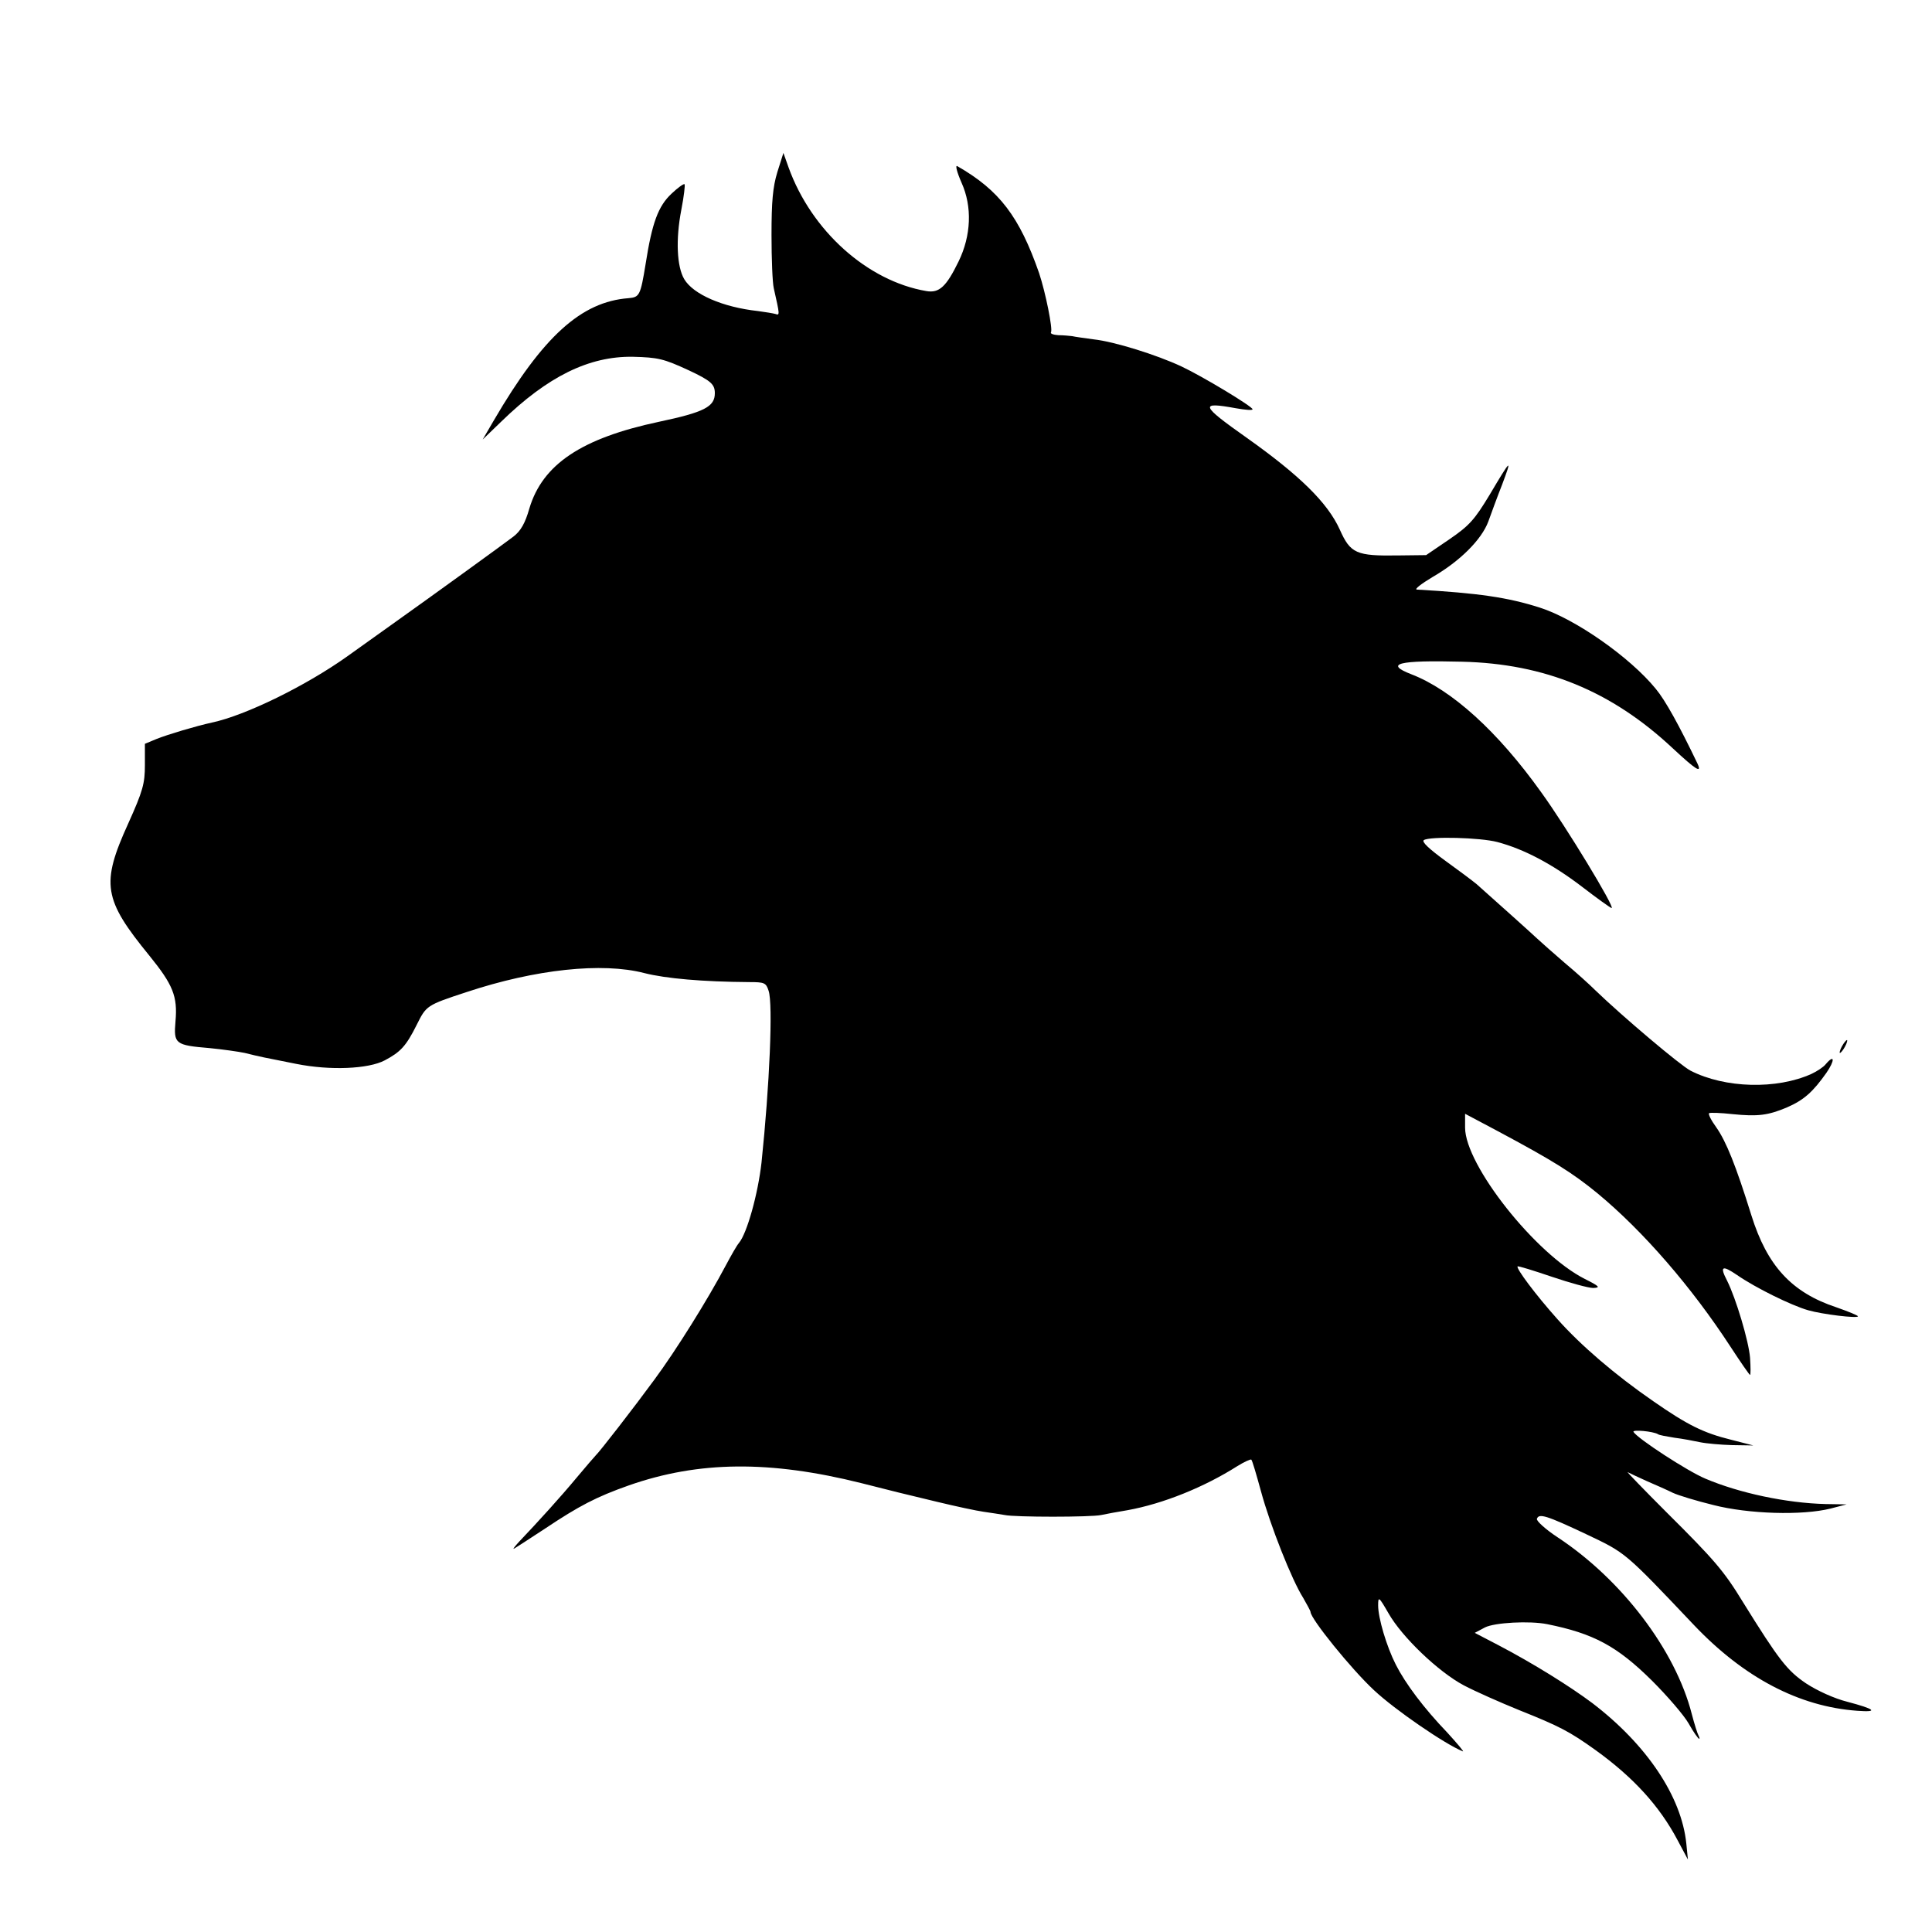 <?xml version="1.0" standalone="no"?>
<!DOCTYPE svg PUBLIC "-//W3C//DTD SVG 20010904//EN"
 "http://www.w3.org/TR/2001/REC-SVG-20010904/DTD/svg10.dtd">
<svg version="1.0" xmlns="http://www.w3.org/2000/svg"
 width="600pt" height="600pt" viewBox="0 0 600 600"
 preserveAspectRatio="xMidYMid meet">
<g transform="translate(0,600) scale(0.1,-0.1)"
fill="#000000" stroke="none">
<path d="M2414 5465 c-14 -46 -18 -91 -18 -195 0 -74 3 -148 7 -165 19 -84 19
-85 5 -80 -7 2 -32 6 -54 9 -110 12 -201 52 -229 99 -23 39 -27 123 -9 216 8
41 12 76 10 79 -3 2 -21 -11 -40 -29 -42 -39 -61 -91 -81 -219 -16 -98 -19
-103 -53 -106 -147 -11 -266 -119 -418 -379 l-35 -60 58 56 c144 140 272 203
408 201 79 -2 96 -6 174 -42 68 -32 81 -43 81 -71 0 -42 -32 -59 -174 -89
-240 -51 -361 -132 -402 -269 -13 -46 -27 -70 -49 -87 -30 -23 -241 -176 -383
-277 -40 -29 -100 -71 -133 -95 -129 -92 -317 -184 -421 -206 -50 -11 -137
-37 -172 -51 l-36 -15 0 -66 c0 -57 -6 -80 -52 -182 -85 -187 -77 -235 66
-410 73 -90 88 -126 81 -204 -6 -70 -1 -74 106 -83 41 -4 90 -11 109 -15 19
-5 46 -11 60 -14 14 -3 59 -12 100 -20 105 -21 224 -16 275 11 49 26 66 44 99
110 30 60 30 61 155 102 214 71 421 93 552 59 67 -17 181 -27 326 -28 47 0 52
-2 60 -27 14 -41 3 -294 -22 -533 -11 -98 -45 -220 -70 -250 -7 -8 -25 -40
-41 -70 -56 -106 -156 -266 -222 -355 -63 -86 -170 -224 -182 -235 -3 -3 -30
-34 -60 -70 -49 -59 -118 -135 -177 -197 -12 -13 -20 -23 -18 -23 2 0 46 29
98 63 105 70 158 98 260 134 217 76 438 78 722 7 55 -14 107 -27 115 -29 8 -2
62 -15 120 -29 58 -14 123 -28 145 -31 23 -3 52 -8 65 -10 32 -7 268 -7 300 0
14 3 51 10 82 15 110 20 237 71 341 137 21 13 41 22 43 20 3 -2 16 -47 30 -98
29 -107 96 -276 131 -331 12 -21 23 -41 23 -44 0 -21 127 -178 197 -243 65
-61 221 -168 276 -190 5 -2 -17 24 -48 58 -73 76 -130 152 -160 211 -29 57
-55 145 -55 184 0 29 2 28 32 -24 42 -74 155 -182 234 -224 36 -19 113 -53
172 -77 125 -50 156 -66 237 -124 118 -85 199 -174 255 -280 l32 -60 -5 50
c-15 146 -123 307 -292 436 -68 51 -183 123 -292 180 l-73 38 32 17 c30 15
138 21 193 10 144 -29 217 -68 326 -176 47 -47 98 -106 113 -132 15 -27 30
-48 33 -48 2 0 1 4 -2 10 -3 5 -13 36 -21 67 -51 199 -218 418 -417 549 -38
25 -66 51 -64 57 6 18 29 11 154 -48 122 -58 117 -53 334 -282 155 -163 326
-253 507 -266 67 -5 56 5 -31 28 -40 10 -93 34 -128 57 -59 40 -84 72 -197
254 -58 95 -88 130 -237 278 -71 71 -125 127 -120 124 6 -3 33 -16 60 -28 28
-12 64 -28 80 -36 17 -8 73 -25 126 -38 109 -28 276 -33 364 -11 l50 13 -65 1
c-122 3 -268 34 -374 79 -55 23 -210 124 -223 145 -5 8 61 2 76 -7 3 -3 27 -7
51 -11 25 -3 61 -10 80 -14 19 -4 64 -8 100 -9 l65 -1 -70 18 c-85 21 -135 46
-240 119 -119 82 -226 174 -298 255 -68 76 -129 158 -124 164 2 2 50 -13 106
-32 56 -19 114 -35 129 -35 23 1 20 5 -26 28 -153 77 -372 354 -372 470 l0 43
98 -52 c178 -95 236 -132 312 -194 144 -119 294 -293 414 -477 32 -49 59 -88
61 -88 2 0 2 24 0 53 -4 52 -44 185 -71 239 -24 46 -16 50 31 18 58 -40 168
-94 220 -109 45 -13 155 -26 155 -19 0 3 -30 15 -67 28 -139 46 -215 129 -264
286 -48 154 -78 229 -109 273 -16 22 -26 42 -22 44 4 2 36 1 72 -3 79 -8 111
-4 170 21 53 23 81 49 122 107 27 39 26 60 -2 27 -7 -9 -27 -22 -44 -30 -108
-49 -269 -45 -376 10 -31 16 -211 168 -296 250 -17 17 -59 55 -95 85 -35 30
-73 64 -85 75 -18 17 -116 105 -188 169 -12 10 -56 43 -99 74 -48 35 -73 58
-65 63 19 12 175 8 228 -6 83 -22 170 -68 262 -138 48 -37 90 -67 93 -67 12 0
-142 254 -219 360 -135 189 -278 318 -403 366 -85 33 -40 44 157 39 257 -6
465 -91 655 -269 72 -67 91 -79 77 -48 -57 119 -100 197 -130 233 -80 98 -250
217 -360 252 -100 32 -191 45 -382 56 -8 1 14 18 49 39 85 49 152 116 173 172
9 25 28 77 43 115 32 85 28 81 -39 -32 -46 -76 -62 -95 -125 -138 l-72 -49
-87 -1 c-130 -2 -148 6 -181 80 -38 84 -125 169 -290 286 -143 101 -147 112
-32 91 28 -5 51 -7 51 -3 -1 9 -155 102 -221 133 -77 36 -208 77 -272 84 -29
4 -59 8 -67 10 -8 1 -28 3 -43 3 -16 1 -26 5 -23 9 6 10 -17 124 -37 184 -61
175 -123 257 -254 332 -7 4 -1 -19 13 -51 34 -75 30 -165 -9 -245 -38 -78 -60
-99 -100 -92 -183 31 -357 187 -428 384 l-16 45 -19 -60z"/>
<path d="M5720 2750 c-6 -11 -8 -20 -6 -20 3 0 10 9 16 20 6 11 8 20 6 20 -3
0 -10 -9 -16 -20z"/>
</g>
</svg>
